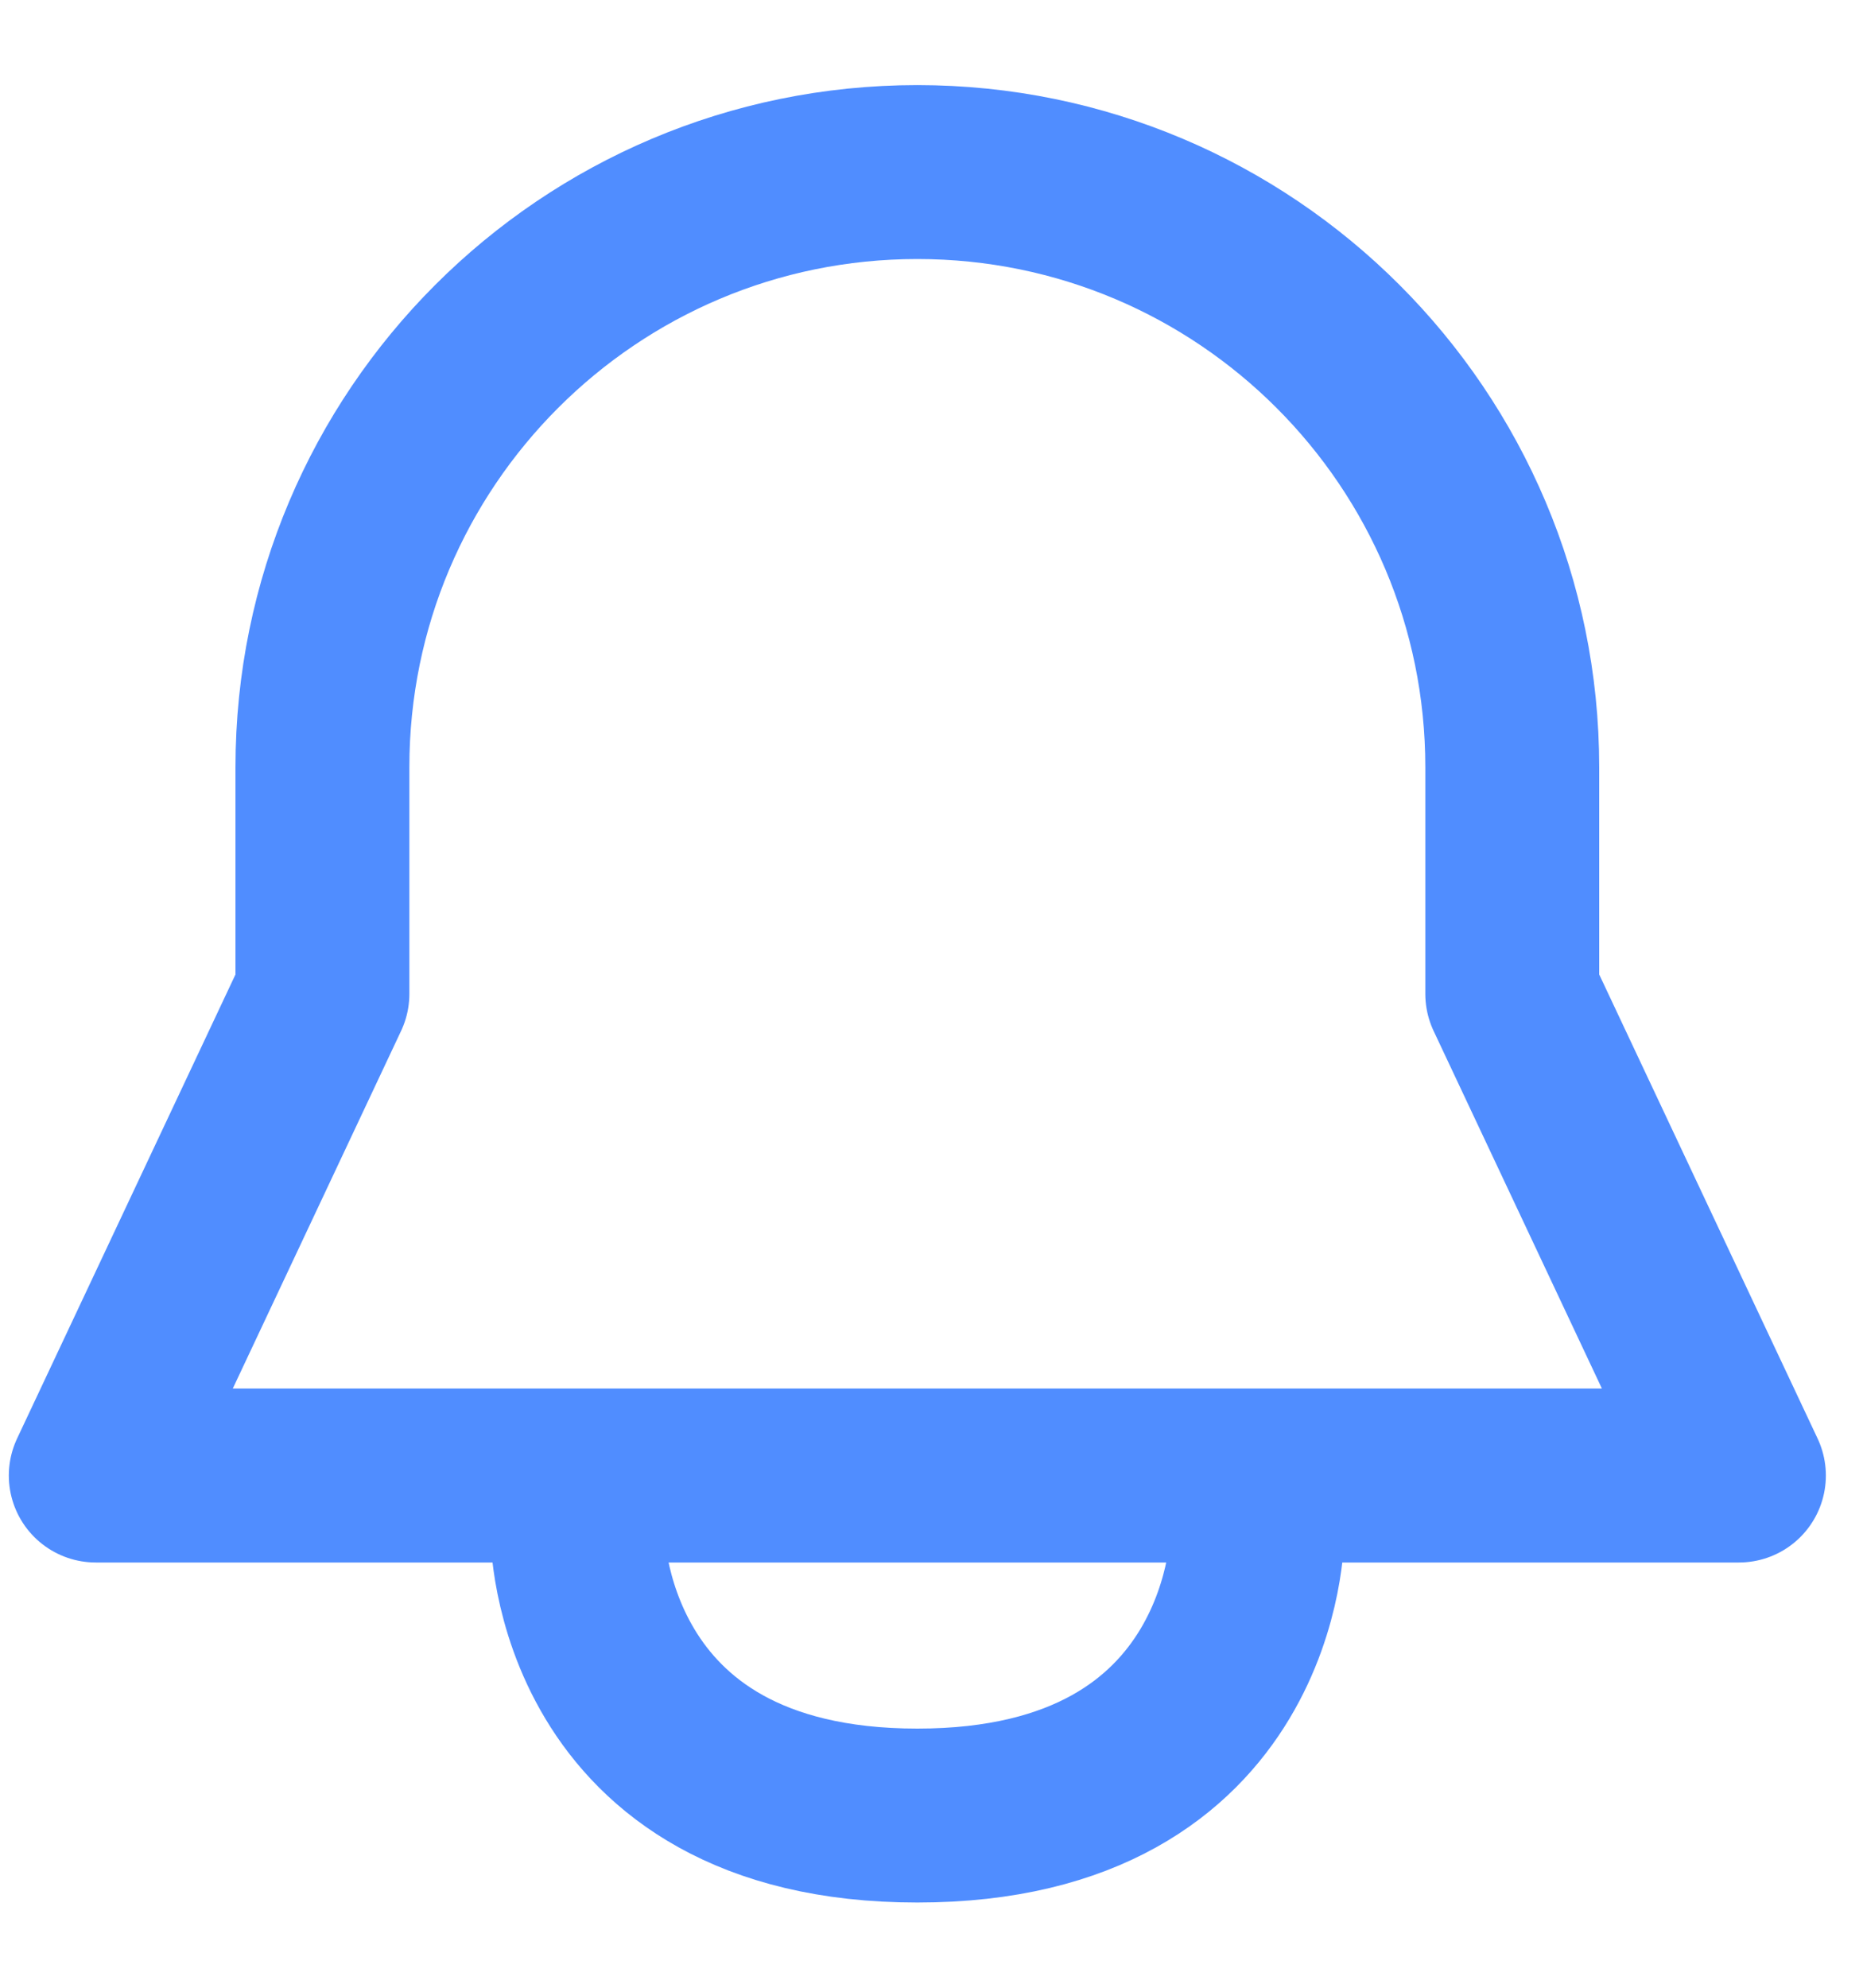 <svg width="15" height="16" viewBox="0 0 15 16" fill="none" xmlns="http://www.w3.org/2000/svg">
<path d="M12.176 8V6.175C12.176 3.53 10.031 1.385 7.386 1.385C4.741 1.385 2.596 3.53 2.596 6.175V8L0.771 11.877H14.001L12.176 8Z" stroke="#508DFF" stroke-width="1.4" stroke-linecap="round" stroke-linejoin="round"/>
<path d="M4.649 12.334C4.649 12.334 4.649 14.614 7.386 14.614C10.124 14.614 10.124 12.334 10.124 12.334" stroke="#508DFF" stroke-width="1.4" stroke-linecap="round" stroke-linejoin="round"/>
</svg>
